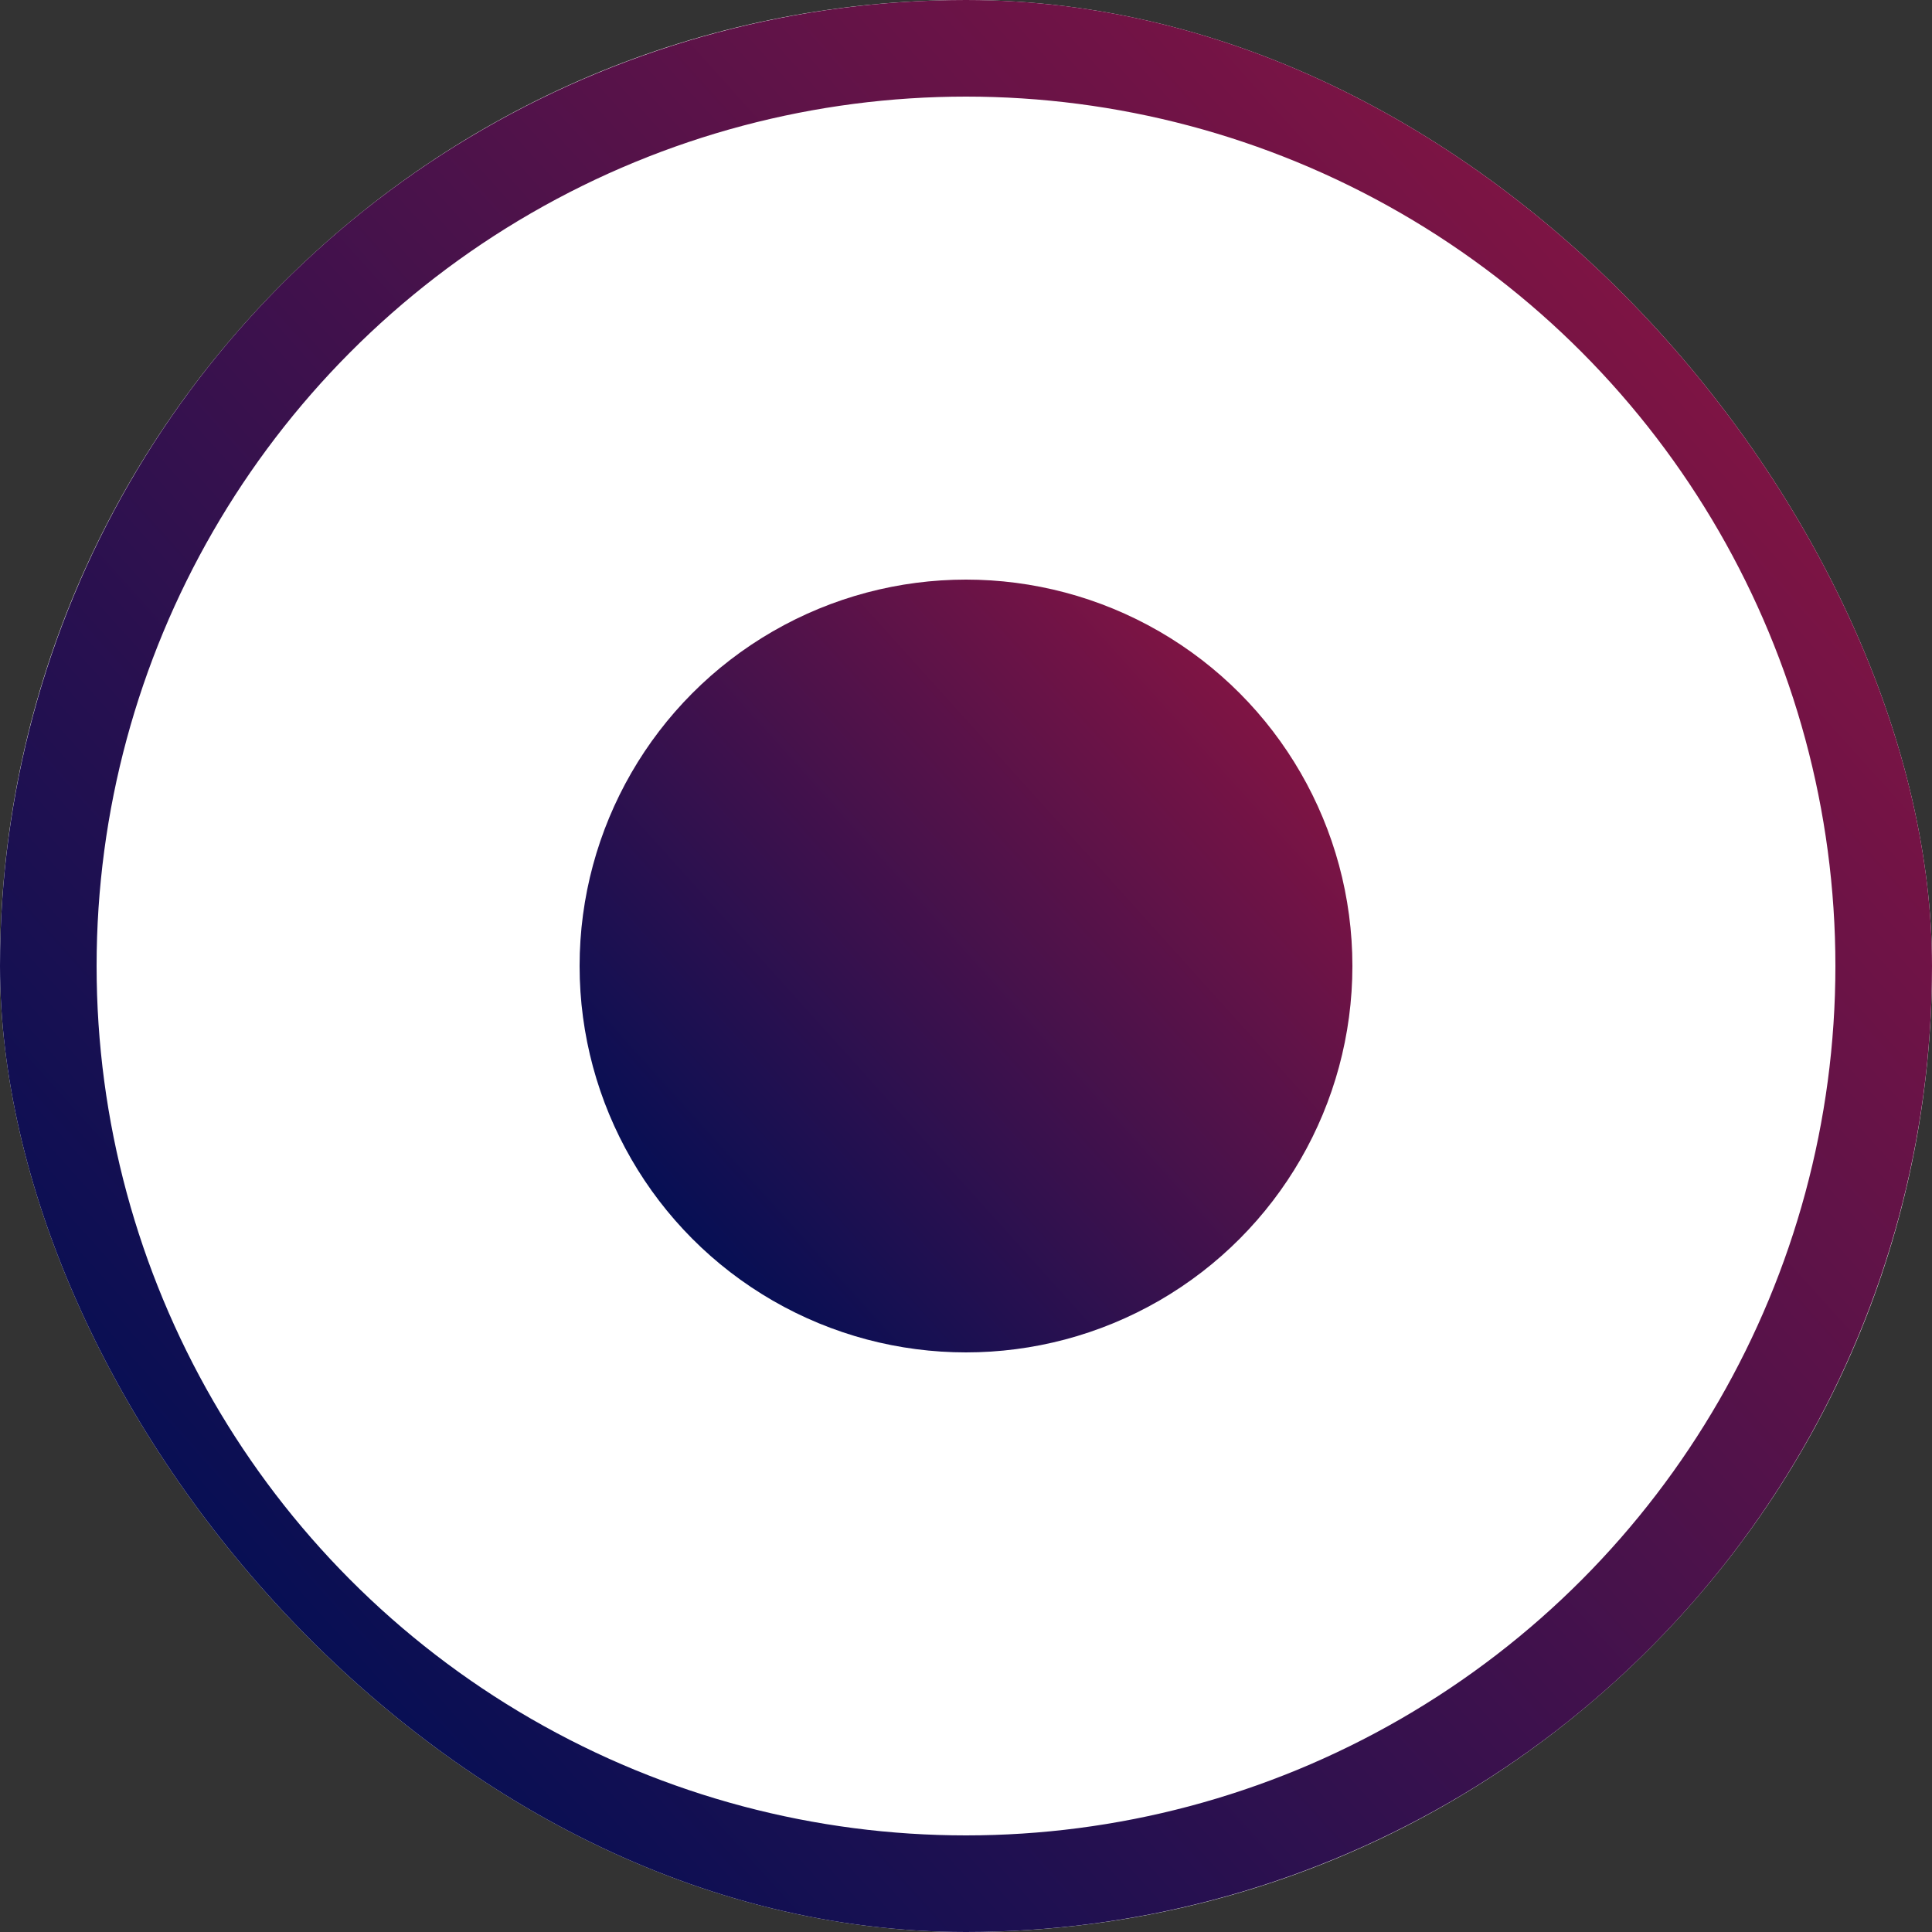 <svg width="20" height="20" viewBox="0 0 20 20" fill="none" xmlns="http://www.w3.org/2000/svg">
<rect x="0" y="0" width="20" height="20" fill="#333333" stroke="none"/>
<g clip-path="url(#clip0_12812_23452)">
<rect width="20" height="20" rx="10" fill="white"/>
<circle cx="10" cy="10" r="9.5" stroke="url(#paint0_linear_12812_23452)"/>
<circle cx="10" cy="10" r="4" fill="url(#paint1_linear_12812_23452)"/>
</g>
<defs>
<linearGradient id="paint0_linear_12812_23452" x1="3.333" y1="17.333" x2="30.333" y2="-7" gradientUnits="userSpaceOnUse">
<stop stop-color="#070F54"/>
<stop offset="1" stop-color="#E31836"/>
</linearGradient>
<linearGradient id="paint1_linear_12812_23452" x1="7.333" y1="12.933" x2="18.133" y2="3.2" gradientUnits="userSpaceOnUse">
<stop stop-color="#070F54"/>
<stop offset="1" stop-color="#E31836"/>
</linearGradient>
<clipPath id="clip0_12812_23452">
<rect width="20" height="20" rx="10" fill="white"/>
</clipPath>
</defs>
</svg>
